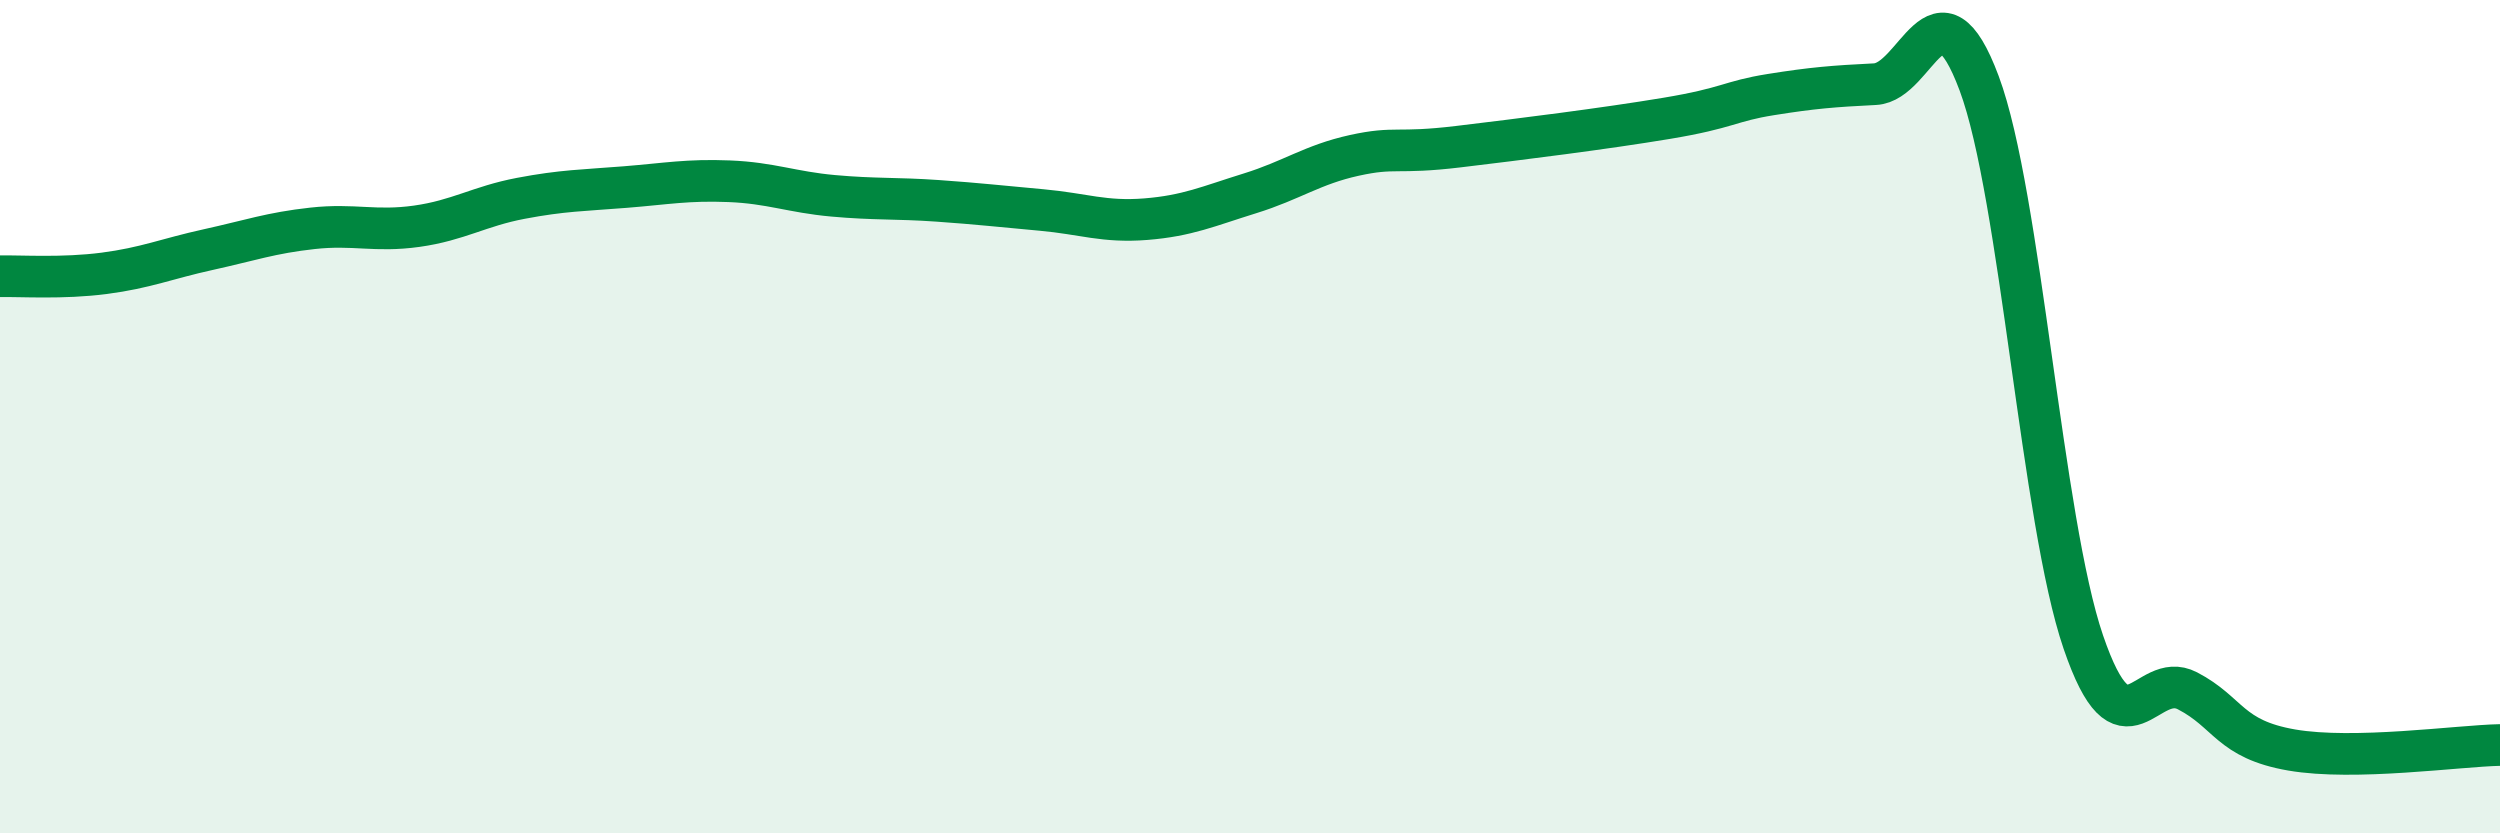
    <svg width="60" height="20" viewBox="0 0 60 20" xmlns="http://www.w3.org/2000/svg">
      <path
        d="M 0,6.63 C 0.5,6.62 1.5,6.69 2.5,6.56 C 3.5,6.43 4,6.21 5,5.99 C 6,5.77 6.5,5.59 7.5,5.48 C 8.5,5.37 9,5.57 10,5.43 C 11,5.29 11.5,4.95 12.5,4.76 C 13.5,4.57 14,4.57 15,4.49 C 16,4.41 16.5,4.31 17.5,4.35 C 18.5,4.39 19,4.61 20,4.7 C 21,4.79 21.5,4.75 22.5,4.82 C 23.5,4.89 24,4.95 25,5.04 C 26,5.13 26.5,5.34 27.5,5.26 C 28.5,5.18 29,4.95 30,4.64 C 31,4.33 31.5,3.95 32.5,3.73 C 33.5,3.51 33.5,3.7 35,3.52 C 36.5,3.34 38.5,3.09 40,2.84 C 41.5,2.59 41.5,2.43 42.5,2.27 C 43.5,2.11 44,2.07 45,2.02 C 46,1.97 46.5,-0.68 47.5,2 C 48.5,4.68 49,12.49 50,15.41 C 51,18.33 51.5,16.06 52.5,16.58 C 53.5,17.1 53.5,17.74 55,18 C 56.5,18.26 59,17.9 60,17.88L60 20L0 20Z"
        fill="#008740"
        opacity="0.1"
        stroke-linecap="round"
        stroke-linejoin="round"
      />
      <path
        d="M 0,6.63 C 0.5,6.62 1.5,6.69 2.5,6.56 C 3.5,6.43 4,6.21 5,5.99 C 6,5.77 6.5,5.59 7.5,5.48 C 8.5,5.37 9,5.57 10,5.43 C 11,5.29 11.5,4.95 12.5,4.76 C 13.5,4.57 14,4.57 15,4.49 C 16,4.41 16.5,4.31 17.5,4.35 C 18.5,4.39 19,4.61 20,4.7 C 21,4.79 21.5,4.75 22.5,4.82 C 23.5,4.89 24,4.95 25,5.04 C 26,5.13 26.5,5.34 27.5,5.26 C 28.5,5.18 29,4.95 30,4.64 C 31,4.33 31.5,3.95 32.5,3.73 C 33.5,3.51 33.5,3.7 35,3.52 C 36.5,3.34 38.5,3.09 40,2.84 C 41.5,2.59 41.5,2.43 42.5,2.27 C 43.5,2.11 44,2.07 45,2.02 C 46,1.97 46.5,-0.68 47.5,2 C 48.5,4.68 49,12.49 50,15.41 C 51,18.33 51.5,16.06 52.5,16.58 C 53.5,17.1 53.5,17.74 55,18 C 56.5,18.26 59,17.9 60,17.88"
        stroke="#008740"
        stroke-width="1"
        fill="none"
        stroke-linecap="round"
        stroke-linejoin="round"
      />
    </svg>
  